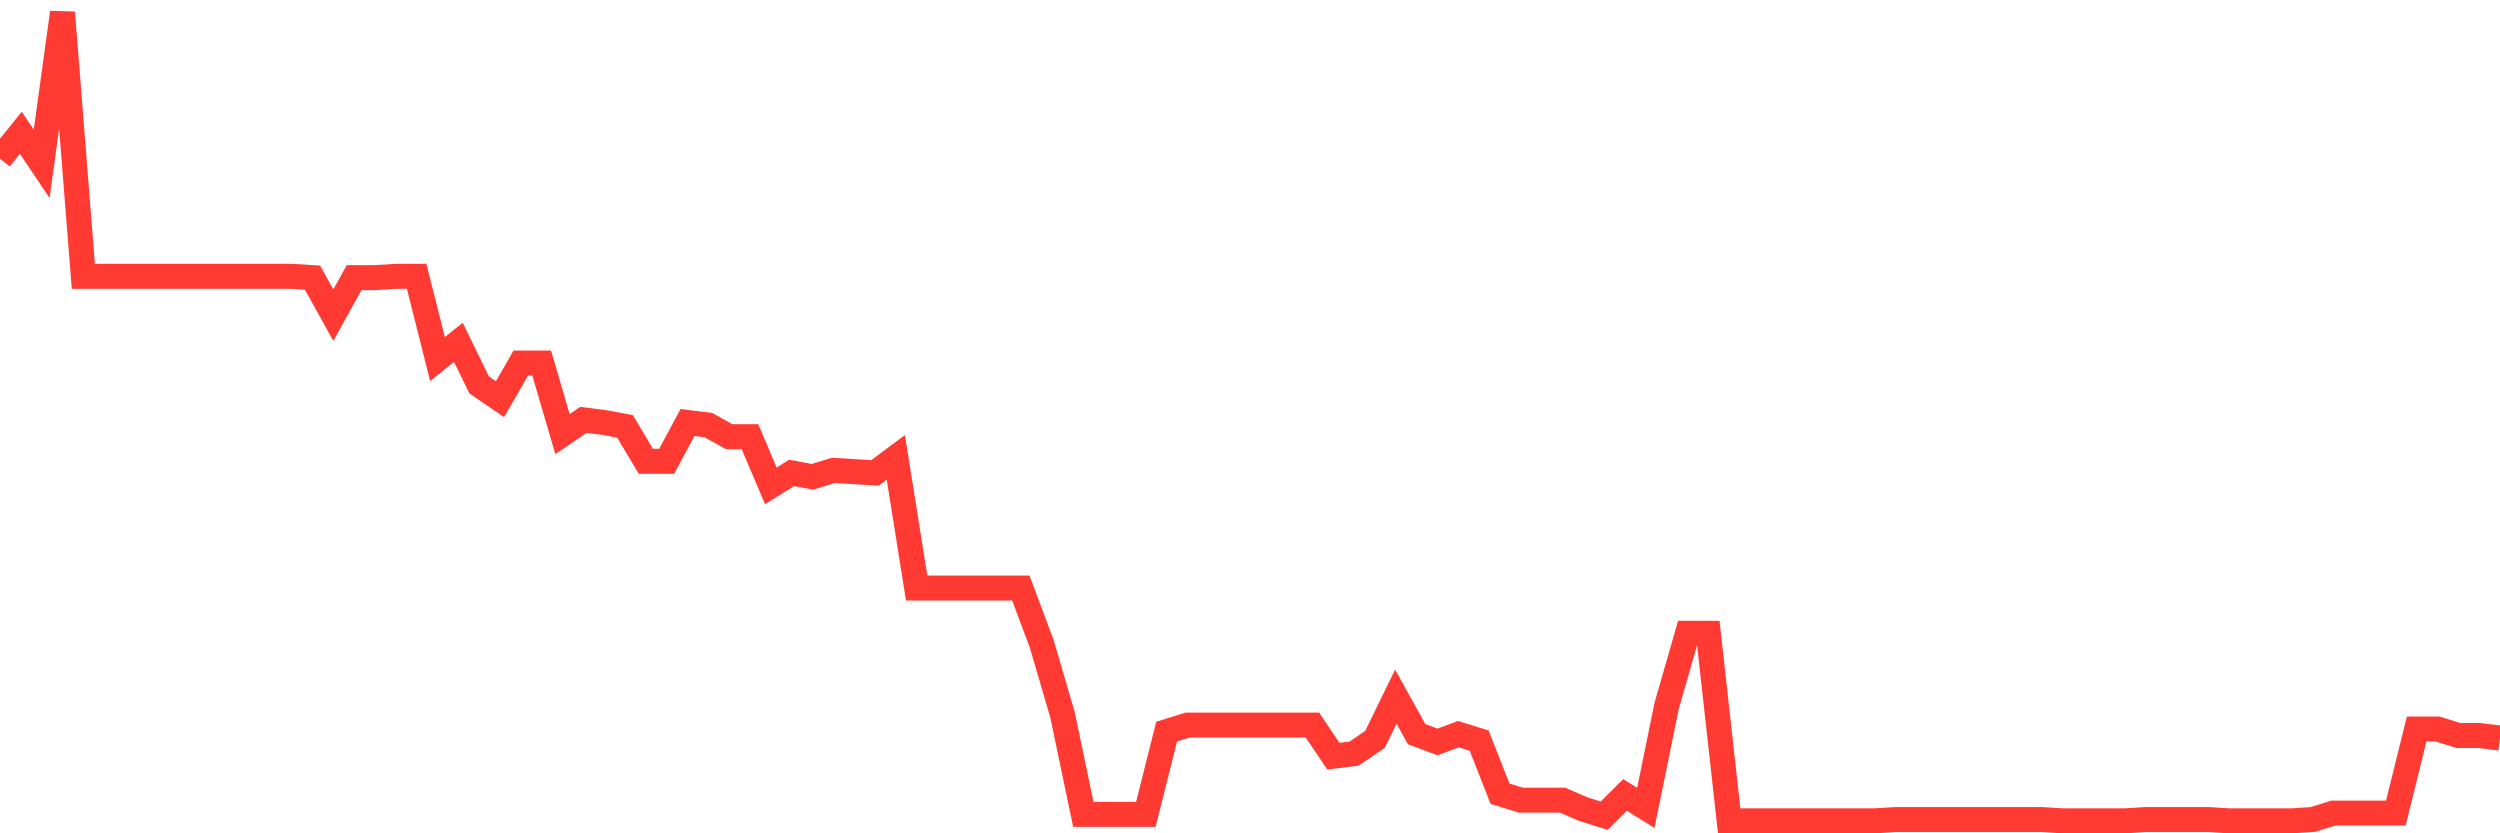<svg
  xmlns="http://www.w3.org/2000/svg"
  xmlns:xlink="http://www.w3.org/1999/xlink"
  width="120"
  height="40"
  viewBox="0 0 120 40"
  preserveAspectRatio="none"
>
  <polyline
    points="0,7.615 1,6.373 2,7.863 3,0.6 4,13.264 5,13.264 6,13.264 7,13.264 8,13.264 9,13.264 10,13.264 11,13.264 12,13.264 13,13.264 14,13.264 15,13.326 16,15.127 17,13.326 18,13.326 19,13.264 20,13.264 21,17.237 22,16.43 23,18.479 24,19.162 25,17.424 26,17.424 27,20.838 28,20.155 29,20.279 30,20.466 31,22.142 32,22.142 33,20.279 34,20.404 35,20.962 36,20.962 37,23.321 38,22.7 39,22.887 40,22.576 41,22.638 42,22.7 43,21.956 44,28.226 45,28.226 46,28.226 47,28.226 48,28.226 49,28.226 50,30.895 51,34.309 52,39.09 53,39.09 54,39.09 55,39.09 56,35.116 57,34.806 58,34.806 59,34.806 60,34.806 61,34.806 62,34.806 63,34.806 64,36.296 65,36.172 66,35.489 67,33.44 68,35.241 69,35.613 70,35.241 71,35.551 72,38.096 73,38.407 74,38.407 75,38.407 76,38.841 77,39.152 78,38.158 79,38.779 80,33.875 81,30.398 82,30.398 83,39.4 84,39.4 85,39.4 86,39.4 87,39.4 88,39.4 89,39.4 90,39.4 91,39.338 92,39.338 93,39.338 94,39.338 95,39.338 96,39.338 97,39.338 98,39.338 99,39.4 100,39.4 101,39.4 102,39.4 103,39.338 104,39.338 105,39.338 106,39.338 107,39.4 108,39.4 109,39.4 110,39.4 111,39.338 112,39.028 113,39.028 114,39.028 115,39.028 116,34.992 117,34.992 118,35.303 119,35.303 120,35.427"
    fill="none"
    stroke="#ff3a33"
    stroke-width="1.2"
  >
  </polyline>
</svg>